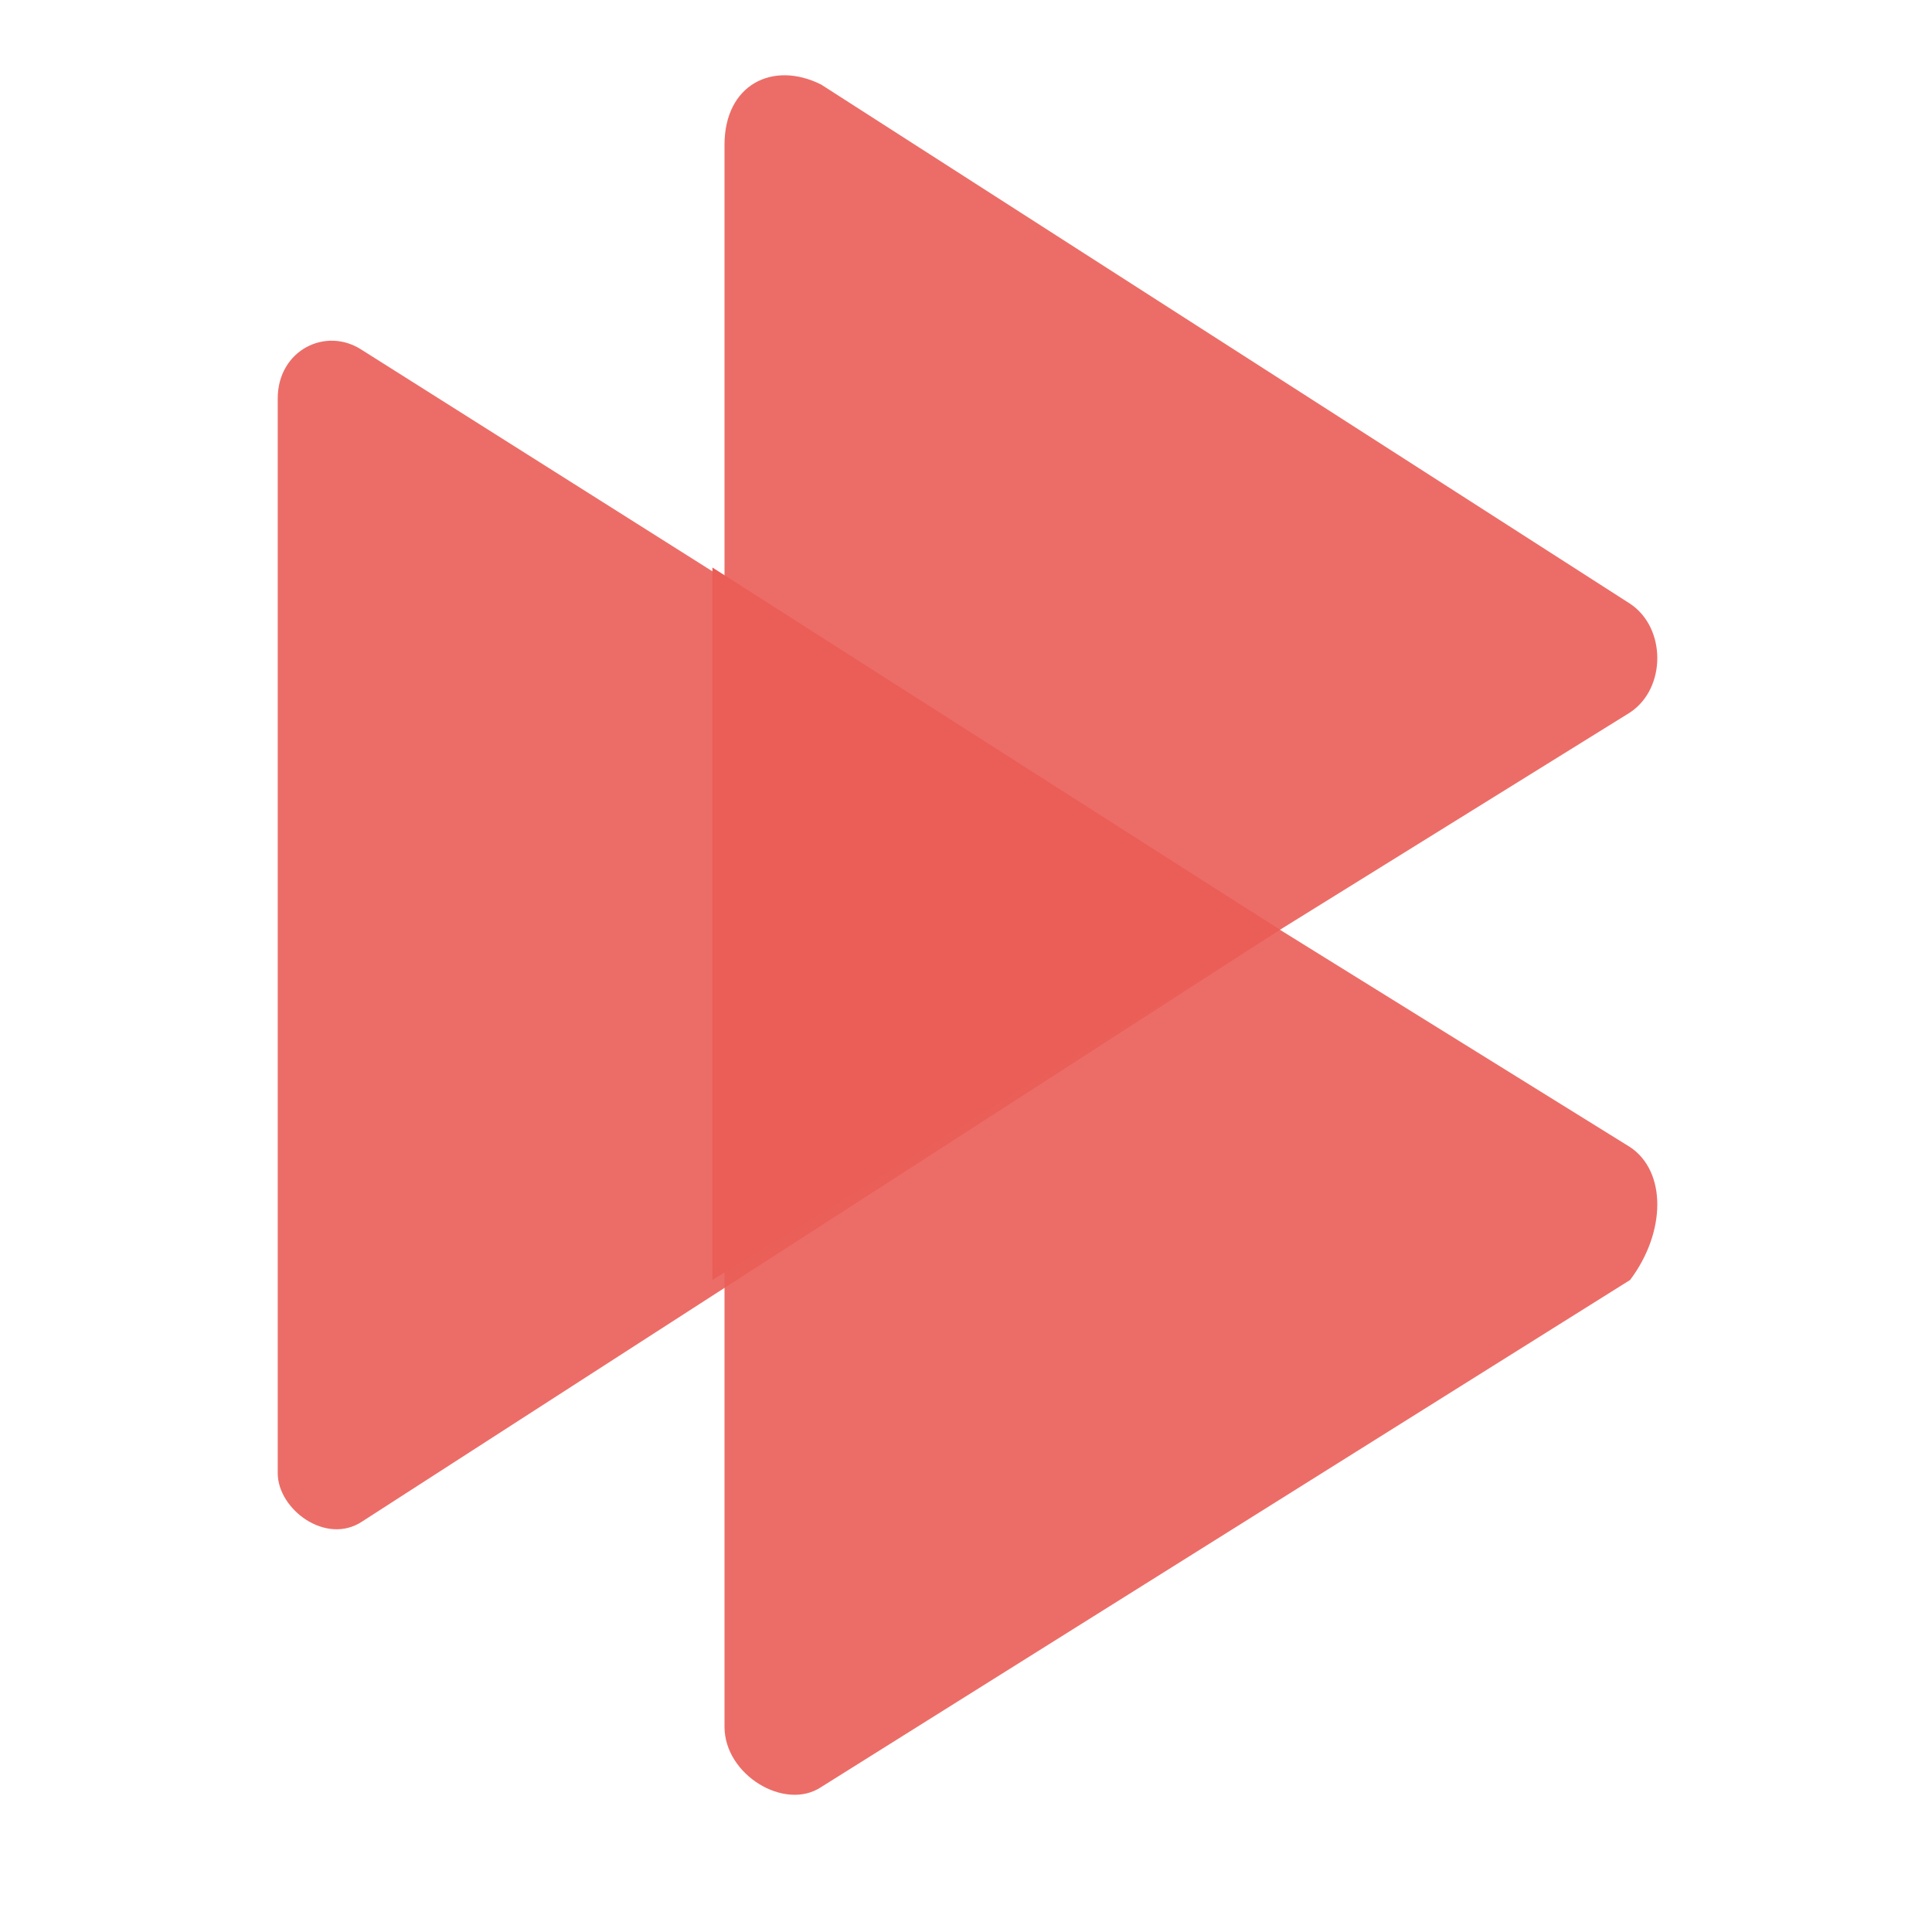 <?xml version="1.0" encoding="utf-8"?>
<!-- Generator: Adobe Illustrator 27.0.0, SVG Export Plug-In . SVG Version: 6.00 Build 0)  -->
<svg version="1.1" id="Ebene_1" xmlns="http://www.w3.org/2000/svg" xmlns:xlink="http://www.w3.org/1999/xlink" x="0px" y="0px"
	 viewBox="0 0 16 16" style="enable-background:new 0 0 16 16;" xml:space="preserve">
<style type="text/css">
	.st0{opacity:0.9;fill:#EA5E57;}
	.st1{fill:#EA5E57;}
</style>
<path class="st0" d="M13.5,9.5l-2.9-1.8l2.9-1.8c0.3-0.2,0.3-0.7,0-0.9L6.8,0.7c-0.4-0.2-0.8,0-0.8,0.5v4.6v3.9v4.6
	c0,0.4,0.5,0.7,0.8,0.5l6.7-4.2C13.8,10.2,13.8,9.7,13.5,9.5z"/>
<path class="st0" d="M10.6,7.7L3,2.9c-0.3-0.2-0.7,0-0.7,0.4v8.9c0,0.3,0.4,0.6,0.7,0.4L10.6,7.7z"/>
<g>
	<polygon class="st1" points="10.6,7.7 5.9,4.7 5.9,10.6 	"/>
</g>
</svg>
